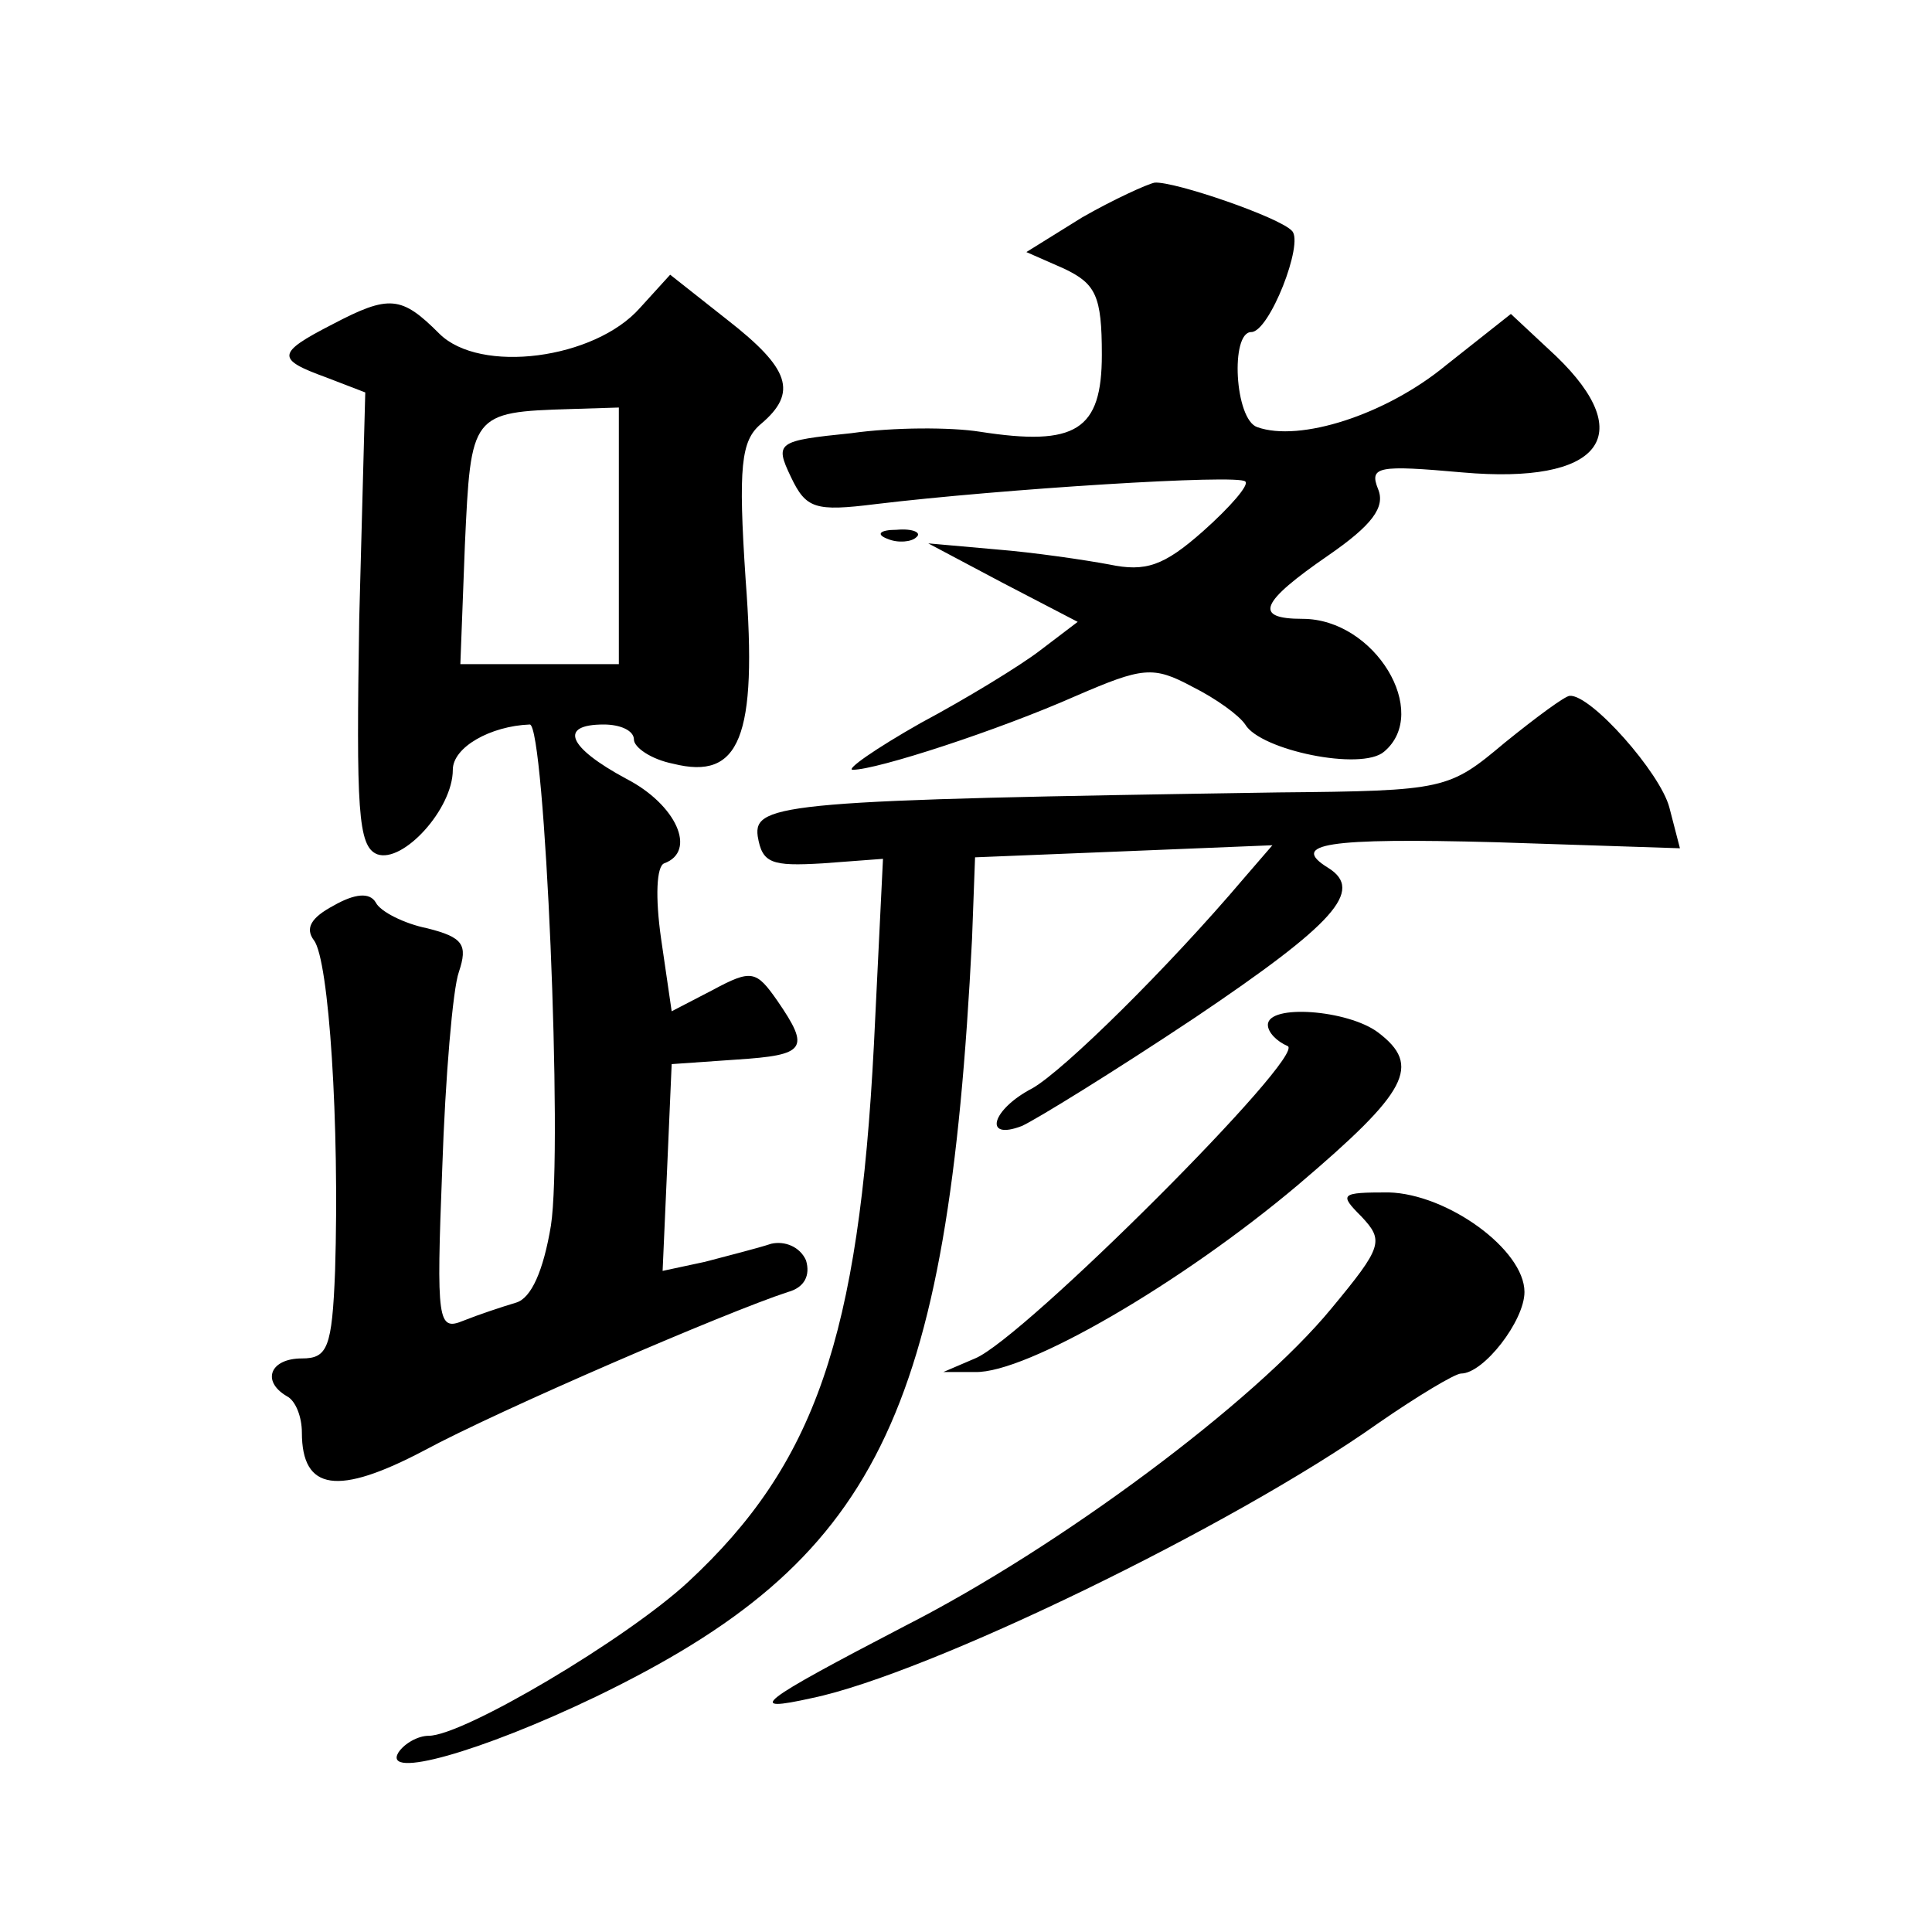 <?xml version="1.0" standalone="no"?>
<!DOCTYPE svg PUBLIC "-//W3C//DTD SVG 20010904//EN"
 "http://www.w3.org/TR/2001/REC-SVG-20010904/DTD/svg10.dtd">
<svg version="1.0" xmlns="http://www.w3.org/2000/svg"
 width="128pt" height="128pt" viewBox="0 0 128 128"
 preserveAspectRatio="xMidYMid meet">
<g transform="translate(0,128) scale(0.1,-0.1)"
fill="#0" stroke="none">
<path d="M717 1136 l-37 -23 25 -11 c21 -10 25 -18 25 -57 0 -50 -17 -61 -81 -51
-19 3 -57 3 -85 -1 -49 -5 -51 -6 -40 -29 10 -21 16 -23 56 -18 83 10 241 20 245
15 3 -2 -10 -17 -28 -33 -26 -23 -38 -27 -62 -22 -16 3 -50 8 -75 10 l-45 4 49
-26 50 -26 -25 -19 c-13 -10 -49 -32 -79 -48 -30 -17 -50 -31 -45 -31 16 0 96 26
148 49 44 19 51 20 77 6 16 -8 31 -19 35 -25 10 -17 77 -31 92 -18 31 26 -6 88
-54 88 -33 0 -28 11 17 42 29 20 38 32 33 44 -6 15 0 16 56 11 91 -8 117 24 62
77 l-30 28 -43 -34 c-40 -33 -97 -51 -125 -41 -15 5 -18 63 -4 63 12 0 35 59 27
67 -8 9 -78 33 -91 32 -5 -1 -27 -11 -48 -23z M424 1076 c-30 -34 -106 -44 -133
-17 -25 25 -33 26 -71 6 -37 -19 -37 -23 -4 -35 l26 -10 -4 -150 c-2 -126 -1 -151
12 -156 17 -6 50 30 50 56 0 15 25 29 51 30 10 0 22 -280 14 -332 -5 -30 -13 -48
-23 -51 -10 -3 -25 -8 -35 -12 -17 -7 -18 -1 -14 101 2 60 7 119 11 130 6 18 3
23 -21 29 -15 3 -31 11 -34 17 -4 7 -14 6 -28 -2 -15 -8 -19 -15 -13 -23 10 -13
17 -122 14 -219 -2 -51 -5 -58 -22 -58 -21 0 -27 -15 -10 -25 6 -3 10 -14 10 -24
0 -39 24 -42 81 -12 50 27 201 92 241 105 11 3 15 11 12 21 -4 9 -14 13 -23 11
-9 -3 -29 -8 -44 -12 l-28 -6 3 68 3 69 43 3 c46 3 49 7 27 39 -14 20 -17 21 -43
7 l-27 -14 -7 48 c-4 28 -3 48 2 50 22 8 8 39 -25 56 -39 21 -45 36 -15 36 11 0
20 -4 20 -10 0 -5 11 -13 26 -16 44 -11 56 17 48 122 -5 75 -3 92 10 103 25 21
19 37 -22 69 l-38 30 -20 -22z m-14 -151 l0 -85 -52 0 -53 0 3 79 c4 87 4 88 70
90 l32 1 0 -85z M588 923 c7 -3 16 -2 19 1 4 3 -2 6 -13 5 -11 0 -14 -3 -6 -6z
M997 788 c-37 -31 -39 -32 -150 -33 -325 -5 -348 -7 -345 -29 3 -18 9 -20 43 -18
l40 3 -6 -123 c-10 -194 -39 -278 -123 -356 -41 -38 -149 -102 -172 -102 -7 0 -16
-5 -20 -11 -11 -18 54 0 131 37 186 90 233 185 249 502 l2 54 99 4 98 4 -19 -22
c-50 -59 -119 -127 -140 -139 -27 -14 -33 -35 -7 -25 9 4 61 36 115 72 92 62 112
84 88 99 -26 16 -1 20 111 17 l122 -4 -7 27 c-6 23 -52 75 -66 74 -3 0 -22 -14
-43 -31z M840 601 c0 -5 6 -11 13 -14 14 -5 -175 -194 -207 -207 l-21 -9 21 0 c34
-1 137 59 214 124 73 62 82 79 53 101 -20 15 -73 19 -73 5z M902 474 c15 -16 14
-20 -20 -61 -51 -62 -180 -158 -282 -210 -98 -51 -107 -58 -62 -48 77 16 279 114
375 182 26 18 51 33 55 33 15 0 42 35 42 54 0 28 -51 65 -90 66 -32 0 -33 -1 -18
-16z"/>
</g>
</svg>
